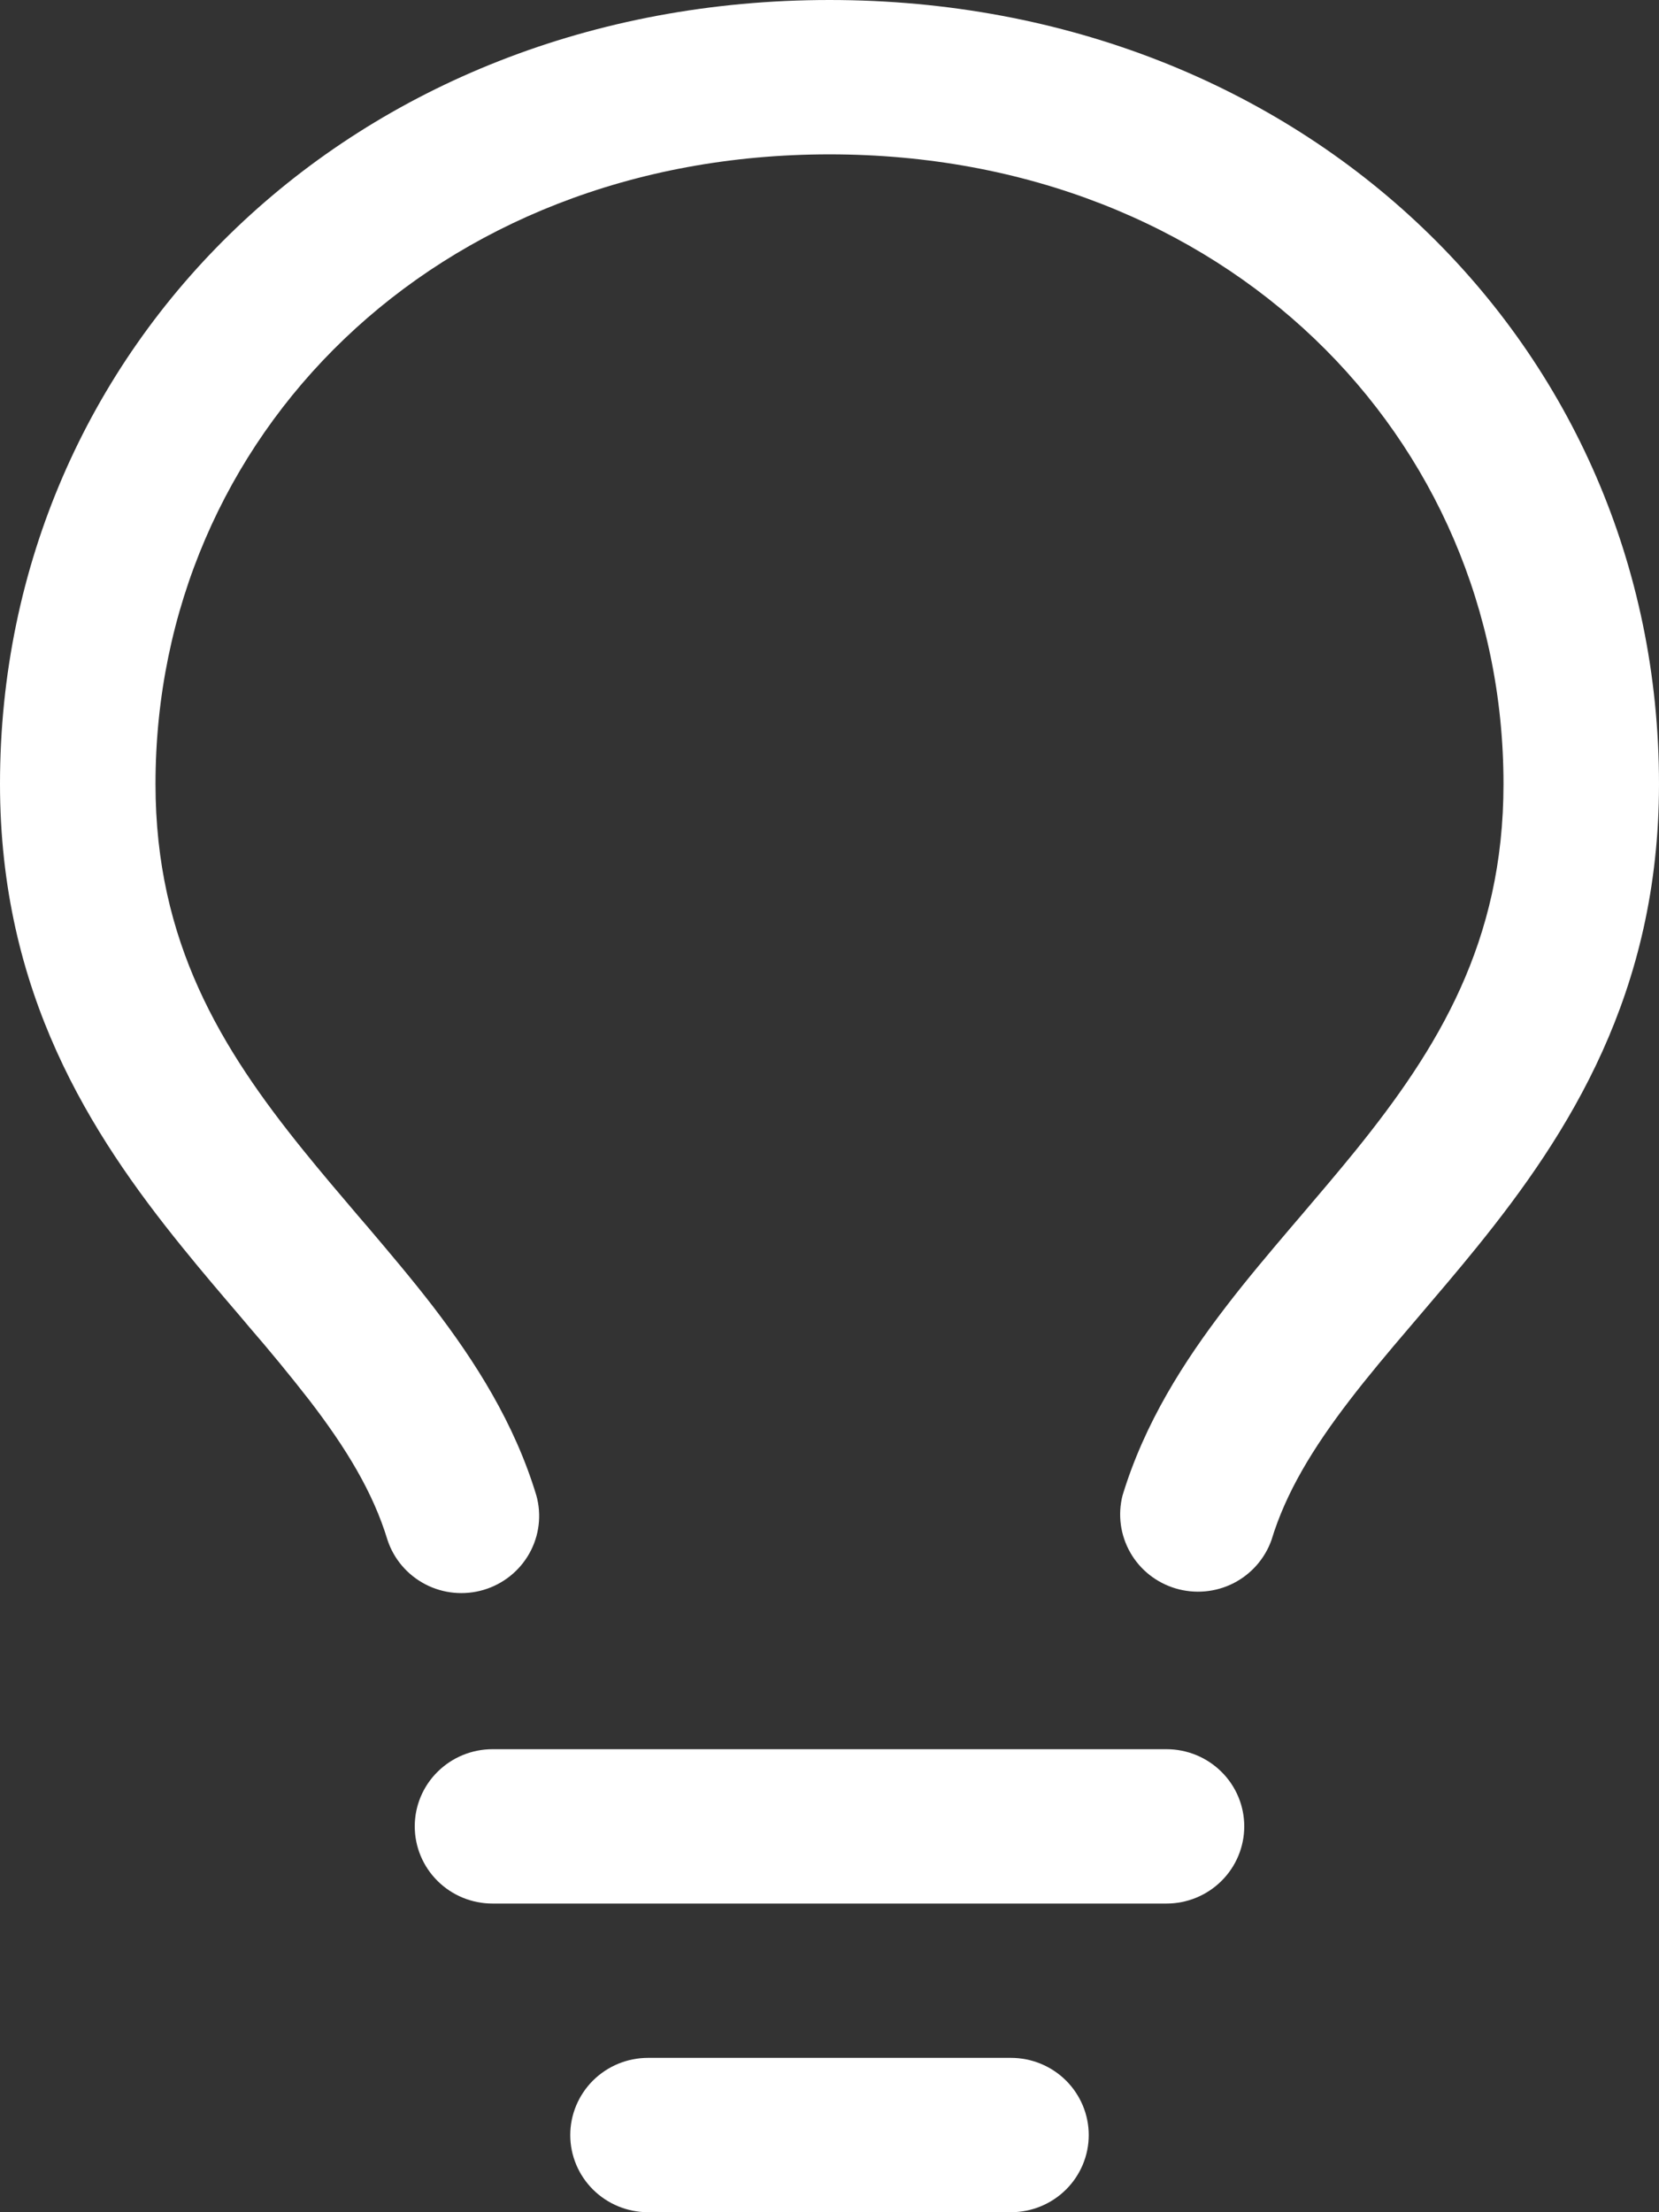 <svg width="30" height="40" viewBox="0 0 30 40" fill="none" xmlns="http://www.w3.org/2000/svg">
<rect x="0" y="0" width="30" height="40" fill="#333333" stroke="none"/>
<path id="Vector" d="M15 2.791C7.856 2.791 2.812 7.894 2.812 14.175C2.812 17.033 3.998 18.96 5.484 20.798C5.807 21.198 6.135 21.583 6.473 21.98L6.652 22.188C7.046 22.653 7.453 23.133 7.834 23.628C8.591 24.616 9.302 25.727 9.699 27.04C9.797 27.391 9.752 27.766 9.574 28.085C9.396 28.404 9.1 28.641 8.749 28.746C8.397 28.851 8.018 28.816 7.693 28.647C7.367 28.478 7.121 28.19 7.007 27.844C6.748 26.988 6.263 26.188 5.595 25.319C5.243 24.867 4.879 24.424 4.504 23.991L4.331 23.786C3.994 23.392 3.638 22.975 3.291 22.545C1.631 20.495 0 17.955 0 14.173C0 6.257 6.403 0 15 0C23.597 0 30 6.255 30 14.175C30 17.955 28.369 20.495 26.709 22.547C26.363 22.975 26.006 23.392 25.669 23.788L25.496 23.991C25.102 24.452 24.737 24.886 24.405 25.319C23.738 26.188 23.252 26.99 22.993 27.844C22.873 28.183 22.626 28.464 22.303 28.628C21.98 28.791 21.606 28.824 21.259 28.721C20.911 28.617 20.617 28.385 20.439 28.072C20.26 27.758 20.21 27.389 20.299 27.04C20.698 25.727 21.409 24.616 22.168 23.628C22.547 23.133 22.954 22.653 23.349 22.188L23.527 21.98C23.865 21.583 24.193 21.198 24.516 20.8C26.003 18.958 27.188 17.033 27.188 14.175C27.188 7.894 22.144 2.791 15 2.791ZM8.906 31.628H21.094C21.467 31.628 21.824 31.775 22.088 32.037C22.352 32.298 22.5 32.653 22.5 33.023C22.5 33.393 22.352 33.748 22.088 34.01C21.824 34.272 21.467 34.419 21.094 34.419H8.906C8.533 34.419 8.176 34.272 7.912 34.01C7.648 33.748 7.5 33.393 7.5 33.023C7.5 32.653 7.648 32.298 7.912 32.037C8.176 31.775 8.533 31.628 8.906 31.628ZM10.312 38.605C10.312 38.235 10.461 37.88 10.724 37.618C10.988 37.356 11.346 37.209 11.719 37.209H18.281C18.654 37.209 19.012 37.356 19.276 37.618C19.539 37.88 19.688 38.235 19.688 38.605C19.688 38.975 19.539 39.33 19.276 39.591C19.012 39.853 18.654 40 18.281 40H11.719C11.346 40 10.988 39.853 10.724 39.591C10.461 39.33 10.312 38.975 10.312 38.605Z" fill="white"/>
</svg>
